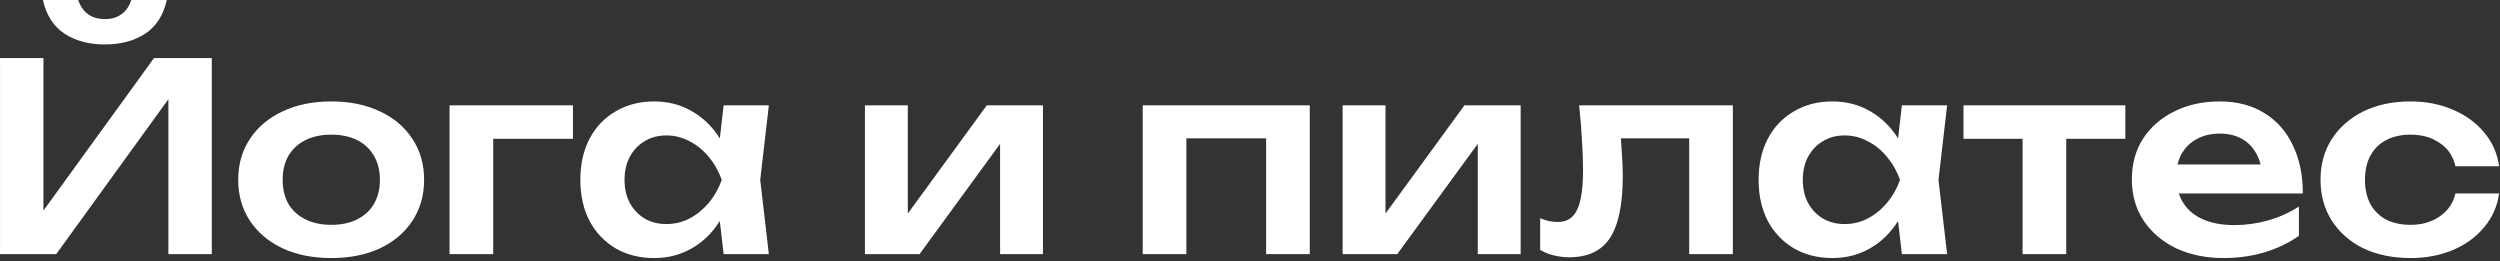 <?xml version="1.0" encoding="UTF-8"?> <svg xmlns="http://www.w3.org/2000/svg" width="306" height="32" viewBox="0 0 306 32" fill="none"><rect x="0" y="0" width="306" height="32" fill="#333333" stroke="none"/><path d="M0.003 31.104V7.104H5.315V28.352L3.683 28.032L18.851 7.104H25.923V31.104H20.611V9.568L22.243 9.888L6.883 31.104H0.003ZM5.251 1.90735e-06H9.571C9.827 0.747 10.222 1.323 10.755 1.728C11.31 2.133 12.003 2.336 12.835 2.336C13.667 2.336 14.35 2.133 14.883 1.728C15.438 1.323 15.832 0.747 16.067 1.90735e-06H20.419C19.992 1.877 19.107 3.253 17.763 4.128C16.419 5.003 14.776 5.44 12.835 5.44C10.894 5.44 9.251 5.003 7.907 4.128C6.563 3.253 5.678 1.877 5.251 1.90735e-06ZM40.55 31.584C38.288 31.584 36.304 31.189 34.598 30.4C32.891 29.589 31.558 28.469 30.598 27.04C29.638 25.589 29.158 23.915 29.158 22.016C29.158 20.096 29.638 18.421 30.598 16.992C31.558 15.541 32.891 14.421 34.598 13.632C36.304 12.821 38.288 12.416 40.55 12.416C42.811 12.416 44.795 12.821 46.502 13.632C48.208 14.421 49.531 15.541 50.47 16.992C51.43 18.421 51.91 20.096 51.91 22.016C51.91 23.915 51.43 25.589 50.47 27.04C49.531 28.469 48.208 29.589 46.502 30.4C44.795 31.189 42.811 31.584 40.55 31.584ZM40.55 27.52C41.787 27.52 42.843 27.296 43.718 26.848C44.614 26.4 45.296 25.771 45.766 24.96C46.256 24.128 46.502 23.147 46.502 22.016C46.502 20.864 46.256 19.883 45.766 19.072C45.296 18.24 44.614 17.6 43.718 17.152C42.843 16.704 41.787 16.48 40.55 16.48C39.334 16.48 38.278 16.704 37.382 17.152C36.486 17.6 35.792 18.24 35.302 19.072C34.832 19.883 34.598 20.864 34.598 22.016C34.598 23.147 34.832 24.128 35.302 24.96C35.792 25.771 36.486 26.4 37.382 26.848C38.278 27.296 39.334 27.52 40.55 27.52ZM70.128 12.896V16.992H57.904L60.368 14.56V31.104H55.024V12.896H70.128ZM88.571 31.104L87.803 24.448L88.667 22.016L87.803 19.616L88.571 12.896H94.107L93.051 22.016L94.107 31.104H88.571ZM89.979 22.016C89.638 23.936 89.008 25.621 88.091 27.072C87.195 28.501 86.053 29.611 84.667 30.4C83.302 31.189 81.766 31.584 80.059 31.584C78.288 31.584 76.72 31.189 75.355 30.4C73.99 29.589 72.923 28.469 72.155 27.04C71.408 25.589 71.035 23.915 71.035 22.016C71.035 20.096 71.408 18.421 72.155 16.992C72.923 15.541 73.99 14.421 75.355 13.632C76.72 12.821 78.288 12.416 80.059 12.416C81.766 12.416 83.302 12.811 84.667 13.6C86.053 14.389 87.206 15.509 88.123 16.96C89.04 18.389 89.659 20.075 89.979 22.016ZM76.443 22.016C76.443 23.083 76.656 24.021 77.083 24.832C77.531 25.643 78.139 26.283 78.907 26.752C79.675 27.2 80.56 27.424 81.563 27.424C82.566 27.424 83.504 27.2 84.379 26.752C85.275 26.283 86.064 25.643 86.747 24.832C87.43 24.021 87.963 23.083 88.347 22.016C87.963 20.949 87.43 20.011 86.747 19.2C86.064 18.368 85.275 17.728 84.379 17.28C83.504 16.811 82.566 16.576 81.563 16.576C80.56 16.576 79.675 16.811 78.907 17.28C78.139 17.728 77.531 18.368 77.083 19.2C76.656 20.011 76.443 20.949 76.443 22.016ZM105.868 31.104V12.896H111.116V28.288L109.804 27.936L120.78 12.896H127.66V31.104H122.412V15.424L123.724 15.808L112.556 31.104H105.868ZM160.316 12.896V31.104H154.972V14.496L157.436 16.928H142.748L145.212 14.496V31.104H139.868V12.896H160.316ZM164.336 31.104V12.896H169.584V28.288L168.272 27.936L179.248 12.896H186.128V31.104H180.88V15.424L182.192 15.808L171.024 31.104H164.336ZM193.285 12.896H212.101V31.104H206.757V14.496L209.221 16.928H195.941L198.245 14.944C198.351 16.245 198.437 17.451 198.501 18.56C198.586 19.648 198.629 20.629 198.629 21.504C198.629 25.003 198.106 27.541 197.061 29.12C196.037 30.699 194.373 31.488 192.069 31.488C191.429 31.488 190.81 31.413 190.213 31.264C189.637 31.136 189.071 30.912 188.517 30.592V26.72C188.901 26.869 189.274 26.987 189.637 27.072C190.021 27.136 190.373 27.168 190.693 27.168C191.781 27.168 192.559 26.677 193.029 25.696C193.519 24.693 193.765 23.051 193.765 20.768C193.765 19.744 193.722 18.571 193.637 17.248C193.573 15.925 193.455 14.475 193.285 12.896ZM232.79 31.104L232.022 24.448L232.886 22.016L232.022 19.616L232.79 12.896H238.326L237.27 22.016L238.326 31.104H232.79ZM234.198 22.016C233.856 23.936 233.227 25.621 232.31 27.072C231.414 28.501 230.272 29.611 228.886 30.4C227.52 31.189 225.984 31.584 224.278 31.584C222.507 31.584 220.939 31.189 219.574 30.4C218.208 29.589 217.142 28.469 216.374 27.04C215.627 25.589 215.254 23.915 215.254 22.016C215.254 20.096 215.627 18.421 216.374 16.992C217.142 15.541 218.208 14.421 219.574 13.632C220.939 12.821 222.507 12.416 224.278 12.416C225.984 12.416 227.52 12.811 228.886 13.6C230.272 14.389 231.424 15.509 232.342 16.96C233.259 18.389 233.878 20.075 234.198 22.016ZM220.662 22.016C220.662 23.083 220.875 24.021 221.302 24.832C221.75 25.643 222.358 26.283 223.126 26.752C223.894 27.2 224.779 27.424 225.782 27.424C226.784 27.424 227.723 27.2 228.598 26.752C229.494 26.283 230.283 25.643 230.966 24.832C231.648 24.021 232.182 23.083 232.566 22.016C232.182 20.949 231.648 20.011 230.966 19.2C230.283 18.368 229.494 17.728 228.598 17.28C227.723 16.811 226.784 16.576 225.782 16.576C224.779 16.576 223.894 16.811 223.126 17.28C222.358 17.728 221.75 18.368 221.302 19.2C220.875 20.011 220.662 20.949 220.662 22.016ZM247.563 14.752H252.907V31.104H247.563V14.752ZM240.331 12.896H260.139V16.992H240.331V12.896ZM272.171 31.584C270.016 31.584 268.085 31.189 266.379 30.4C264.693 29.589 263.36 28.459 262.379 27.008C261.419 25.557 260.939 23.872 260.939 21.952C260.939 20.053 261.397 18.389 262.315 16.96C263.253 15.531 264.533 14.421 266.155 13.632C267.776 12.821 269.621 12.416 271.691 12.416C273.803 12.416 275.616 12.885 277.131 13.824C278.645 14.741 279.808 16.043 280.619 17.728C281.451 19.413 281.867 21.397 281.867 23.68H265.227V20.128H278.987L276.907 21.408C276.821 20.341 276.555 19.435 276.107 18.688C275.68 17.941 275.093 17.365 274.347 16.96C273.6 16.555 272.725 16.352 271.723 16.352C270.635 16.352 269.685 16.576 268.875 17.024C268.085 17.451 267.467 18.059 267.019 18.848C266.592 19.616 266.379 20.523 266.379 21.568C266.379 22.827 266.656 23.904 267.211 24.8C267.765 25.696 268.576 26.379 269.643 26.848C270.709 27.317 272 27.552 273.515 27.552C274.88 27.552 276.256 27.36 277.643 26.976C279.029 26.571 280.277 26.005 281.387 25.28V28.864C280.192 29.717 278.795 30.389 277.195 30.88C275.616 31.349 273.941 31.584 272.171 31.584ZM305.889 23.68C305.675 25.237 305.067 26.613 304.065 27.808C303.083 29.003 301.814 29.931 300.257 30.592C298.699 31.253 296.961 31.584 295.041 31.584C292.865 31.584 290.945 31.189 289.281 30.4C287.638 29.589 286.347 28.459 285.409 27.008C284.491 25.557 284.033 23.893 284.033 22.016C284.033 20.117 284.491 18.453 285.409 17.024C286.347 15.573 287.638 14.443 289.281 13.632C290.945 12.821 292.865 12.416 295.041 12.416C296.961 12.416 298.699 12.757 300.257 13.44C301.814 14.101 303.083 15.029 304.065 16.224C305.067 17.397 305.675 18.773 305.889 20.352H300.545C300.267 19.115 299.627 18.165 298.625 17.504C297.643 16.821 296.449 16.48 295.041 16.48C293.91 16.48 292.918 16.704 292.065 17.152C291.233 17.579 290.593 18.208 290.145 19.04C289.697 19.851 289.473 20.843 289.473 22.016C289.473 23.168 289.697 24.16 290.145 24.992C290.593 25.803 291.233 26.432 292.065 26.88C292.918 27.307 293.91 27.52 295.041 27.52C296.47 27.52 297.675 27.168 298.657 26.464C299.659 25.76 300.289 24.832 300.545 23.68H305.889Z" fill="white"></path></svg> 